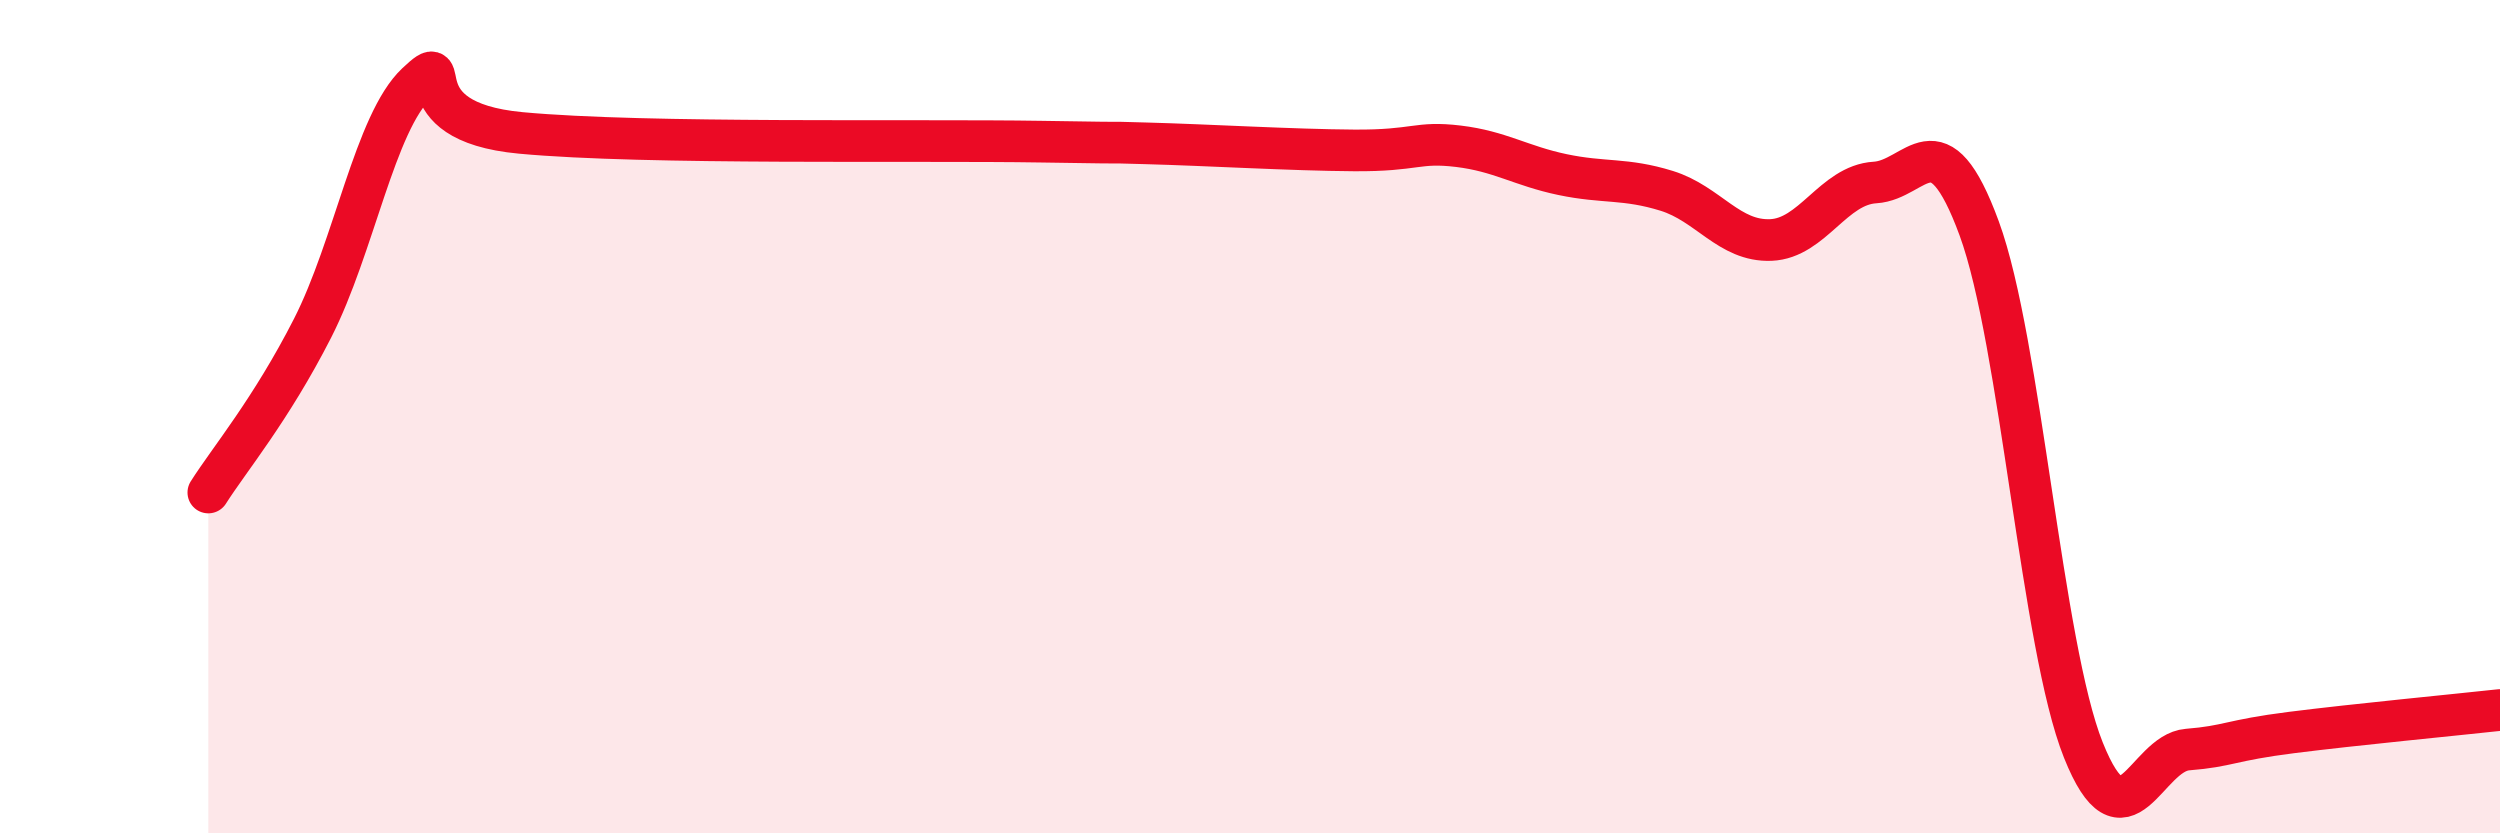 
    <svg width="60" height="20" viewBox="0 0 60 20" xmlns="http://www.w3.org/2000/svg">
      <path
        d="M 5,11.82 C 5.5,11.03 6.5,9.84 7.5,7.88 C 8.5,5.92 9,2.94 10,2 C 11,1.06 9.5,2.91 12.5,3.19 C 15.5,3.47 22,3.35 25,3.4 C 28,3.45 26,3.4 27.5,3.44 C 29,3.48 31,3.6 32.5,3.61 C 34,3.62 34,3.39 35,3.51 C 36,3.63 36.5,3.98 37.5,4.19 C 38.5,4.4 39,4.27 40,4.58 C 41,4.89 41.5,5.8 42.5,5.76 C 43.5,5.72 44,4.44 45,4.38 C 46,4.32 46.5,2.76 47.5,5.48 C 48.5,8.2 49,15.5 50,18 C 51,20.5 51.5,18.07 52.5,17.99 C 53.5,17.91 53.5,17.77 55,17.58 C 56.5,17.39 59,17.15 60,17.04L60 20L5 20Z"
        fill="#EB0A25"
        opacity="0.1"
        stroke-linecap="round"
        stroke-linejoin="round"
      />
      <path
        d="M 5,11.82 C 5.5,11.03 6.5,9.84 7.5,7.88 C 8.5,5.92 9,2.94 10,2 C 11,1.06 9.5,2.91 12.5,3.19 C 15.5,3.47 22,3.35 25,3.4 C 28,3.45 26,3.4 27.5,3.44 C 29,3.48 31,3.6 32.5,3.61 C 34,3.62 34,3.39 35,3.51 C 36,3.63 36.5,3.98 37.5,4.19 C 38.5,4.4 39,4.27 40,4.58 C 41,4.89 41.5,5.8 42.5,5.76 C 43.5,5.72 44,4.44 45,4.38 C 46,4.32 46.5,2.76 47.5,5.48 C 48.5,8.2 49,15.5 50,18 C 51,20.5 51.5,18.07 52.5,17.99 C 53.5,17.91 53.5,17.77 55,17.58 C 56.5,17.39 59,17.15 60,17.04"
        stroke="#EB0A25"
        stroke-width="1"
        fill="none"
        stroke-linecap="round"
        stroke-linejoin="round"
      />
    </svg>
  